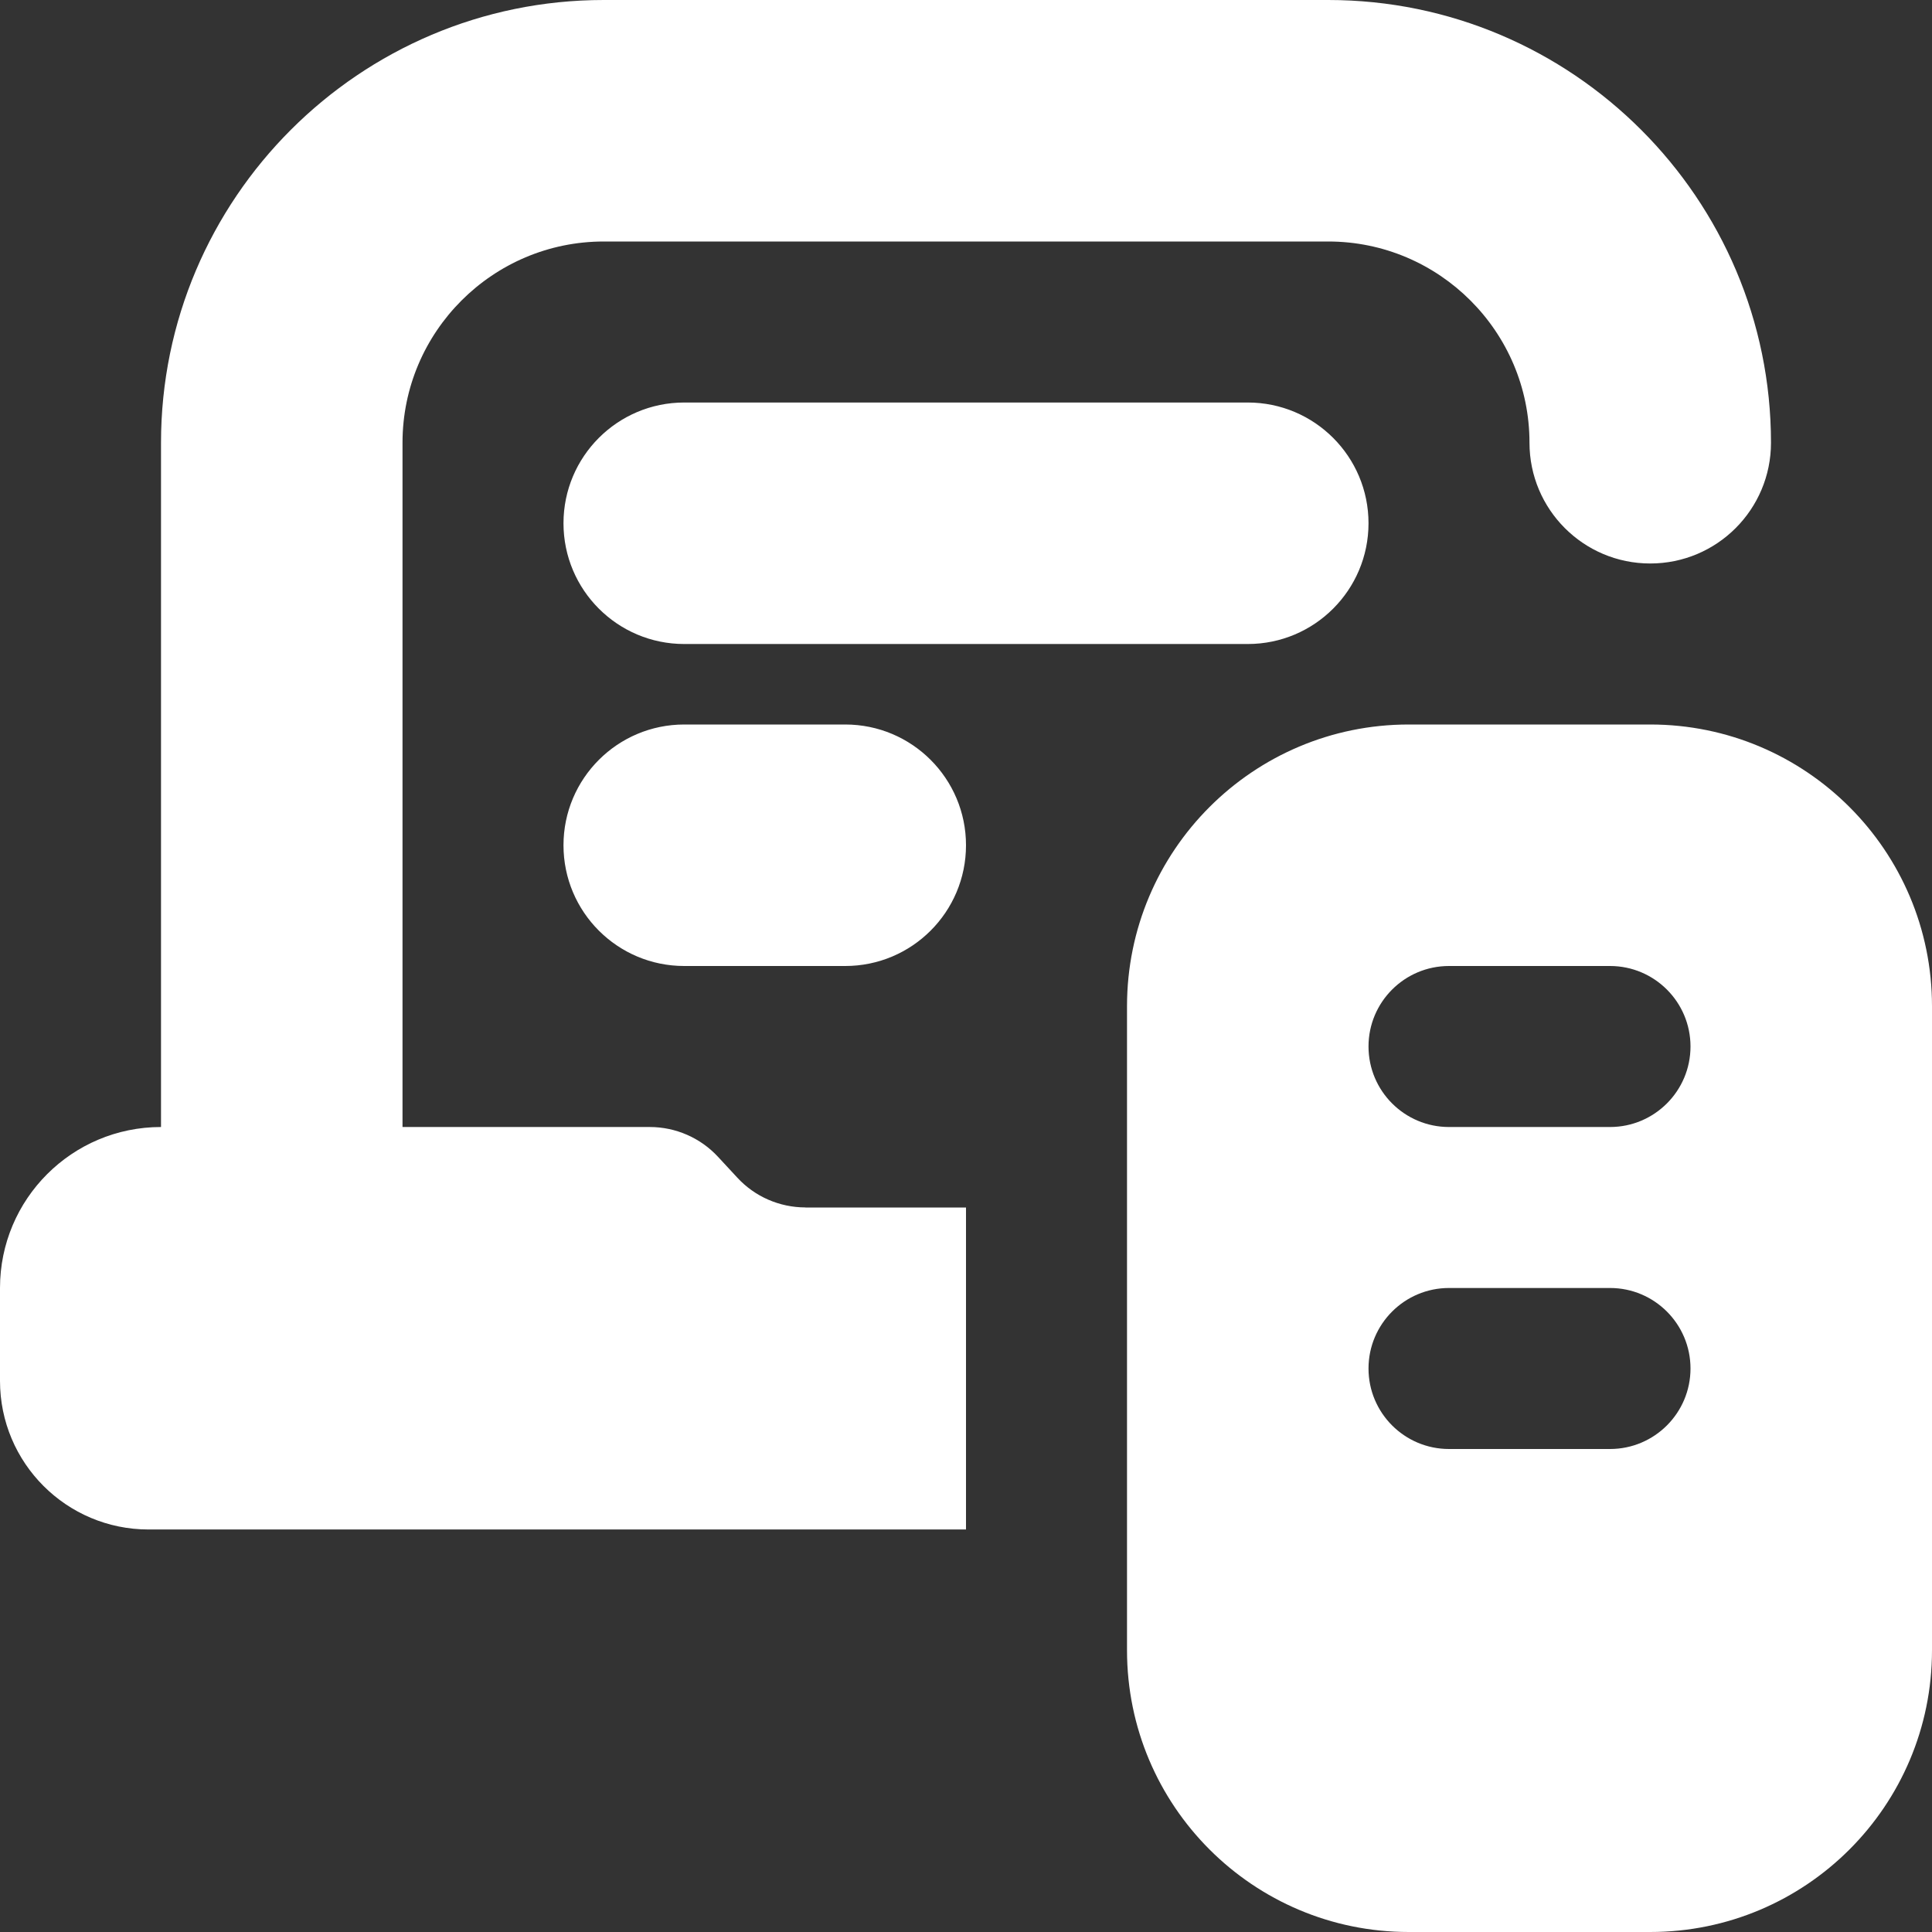 <svg width="56" height="56" viewBox="0 0 56 56" fill="none" xmlns="http://www.w3.org/2000/svg">
<rect x="0" y="0" width="56" height="56" fill="#333333" stroke="none"/>
<g clip-path="url(#clip0_3_12)">
<path d="M23.345 35H28V44.333H4.307C1.927 44.333 0 42.404 0 40.026V37.333C0 34.755 2.088 32.667 4.667 32.667V12.833C4.667 5.759 10.423 0 17.5 0H38.5C45.577 0 51.333 5.759 51.333 12.833C51.333 14.765 49.768 16.333 47.833 16.333C45.899 16.333 44.333 14.765 44.333 12.833C44.333 9.616 41.715 7 38.5 7H17.5C14.285 7 11.667 9.616 11.667 12.833V32.667H18.835C19.586 32.667 20.305 32.982 20.813 33.532L21.369 34.132C21.877 34.685 22.596 34.998 23.347 34.998L23.345 35ZM56 29.167V47.833C56 52.344 52.344 56 47.833 56H40.833C36.323 56 32.667 52.344 32.667 47.833V29.167C32.667 24.656 36.323 21 40.833 21H47.833C52.344 21 56 24.656 56 29.167ZM49 39.667C49 38.379 47.955 37.333 46.667 37.333H42C40.712 37.333 39.667 38.379 39.667 39.667C39.667 40.955 40.712 42 42 42H46.667C47.955 42 49 40.955 49 39.667ZM49 30.333C49 29.045 47.955 28 46.667 28H42C40.712 28 39.667 29.045 39.667 30.333C39.667 31.621 40.712 32.667 42 32.667H46.667C47.955 32.667 49 31.621 49 30.333ZM19.833 11.667C17.899 11.667 16.333 13.235 16.333 15.167C16.333 17.099 17.899 18.667 19.833 18.667H36.167C38.101 18.667 39.667 17.099 39.667 15.167C39.667 13.235 38.101 11.667 36.167 11.667H19.833ZM24.5 21H19.833C17.899 21 16.333 22.568 16.333 24.5C16.333 26.432 17.899 28 19.833 28H24.5C26.434 28 28 26.432 28 24.5C28 22.568 26.434 21 24.5 21Z" fill="white"/>
</g>
<defs>
<clipPath id="clip0_3_12">
<rect width="56" height="56" fill="white"/>
</clipPath>
</defs>
</svg>
